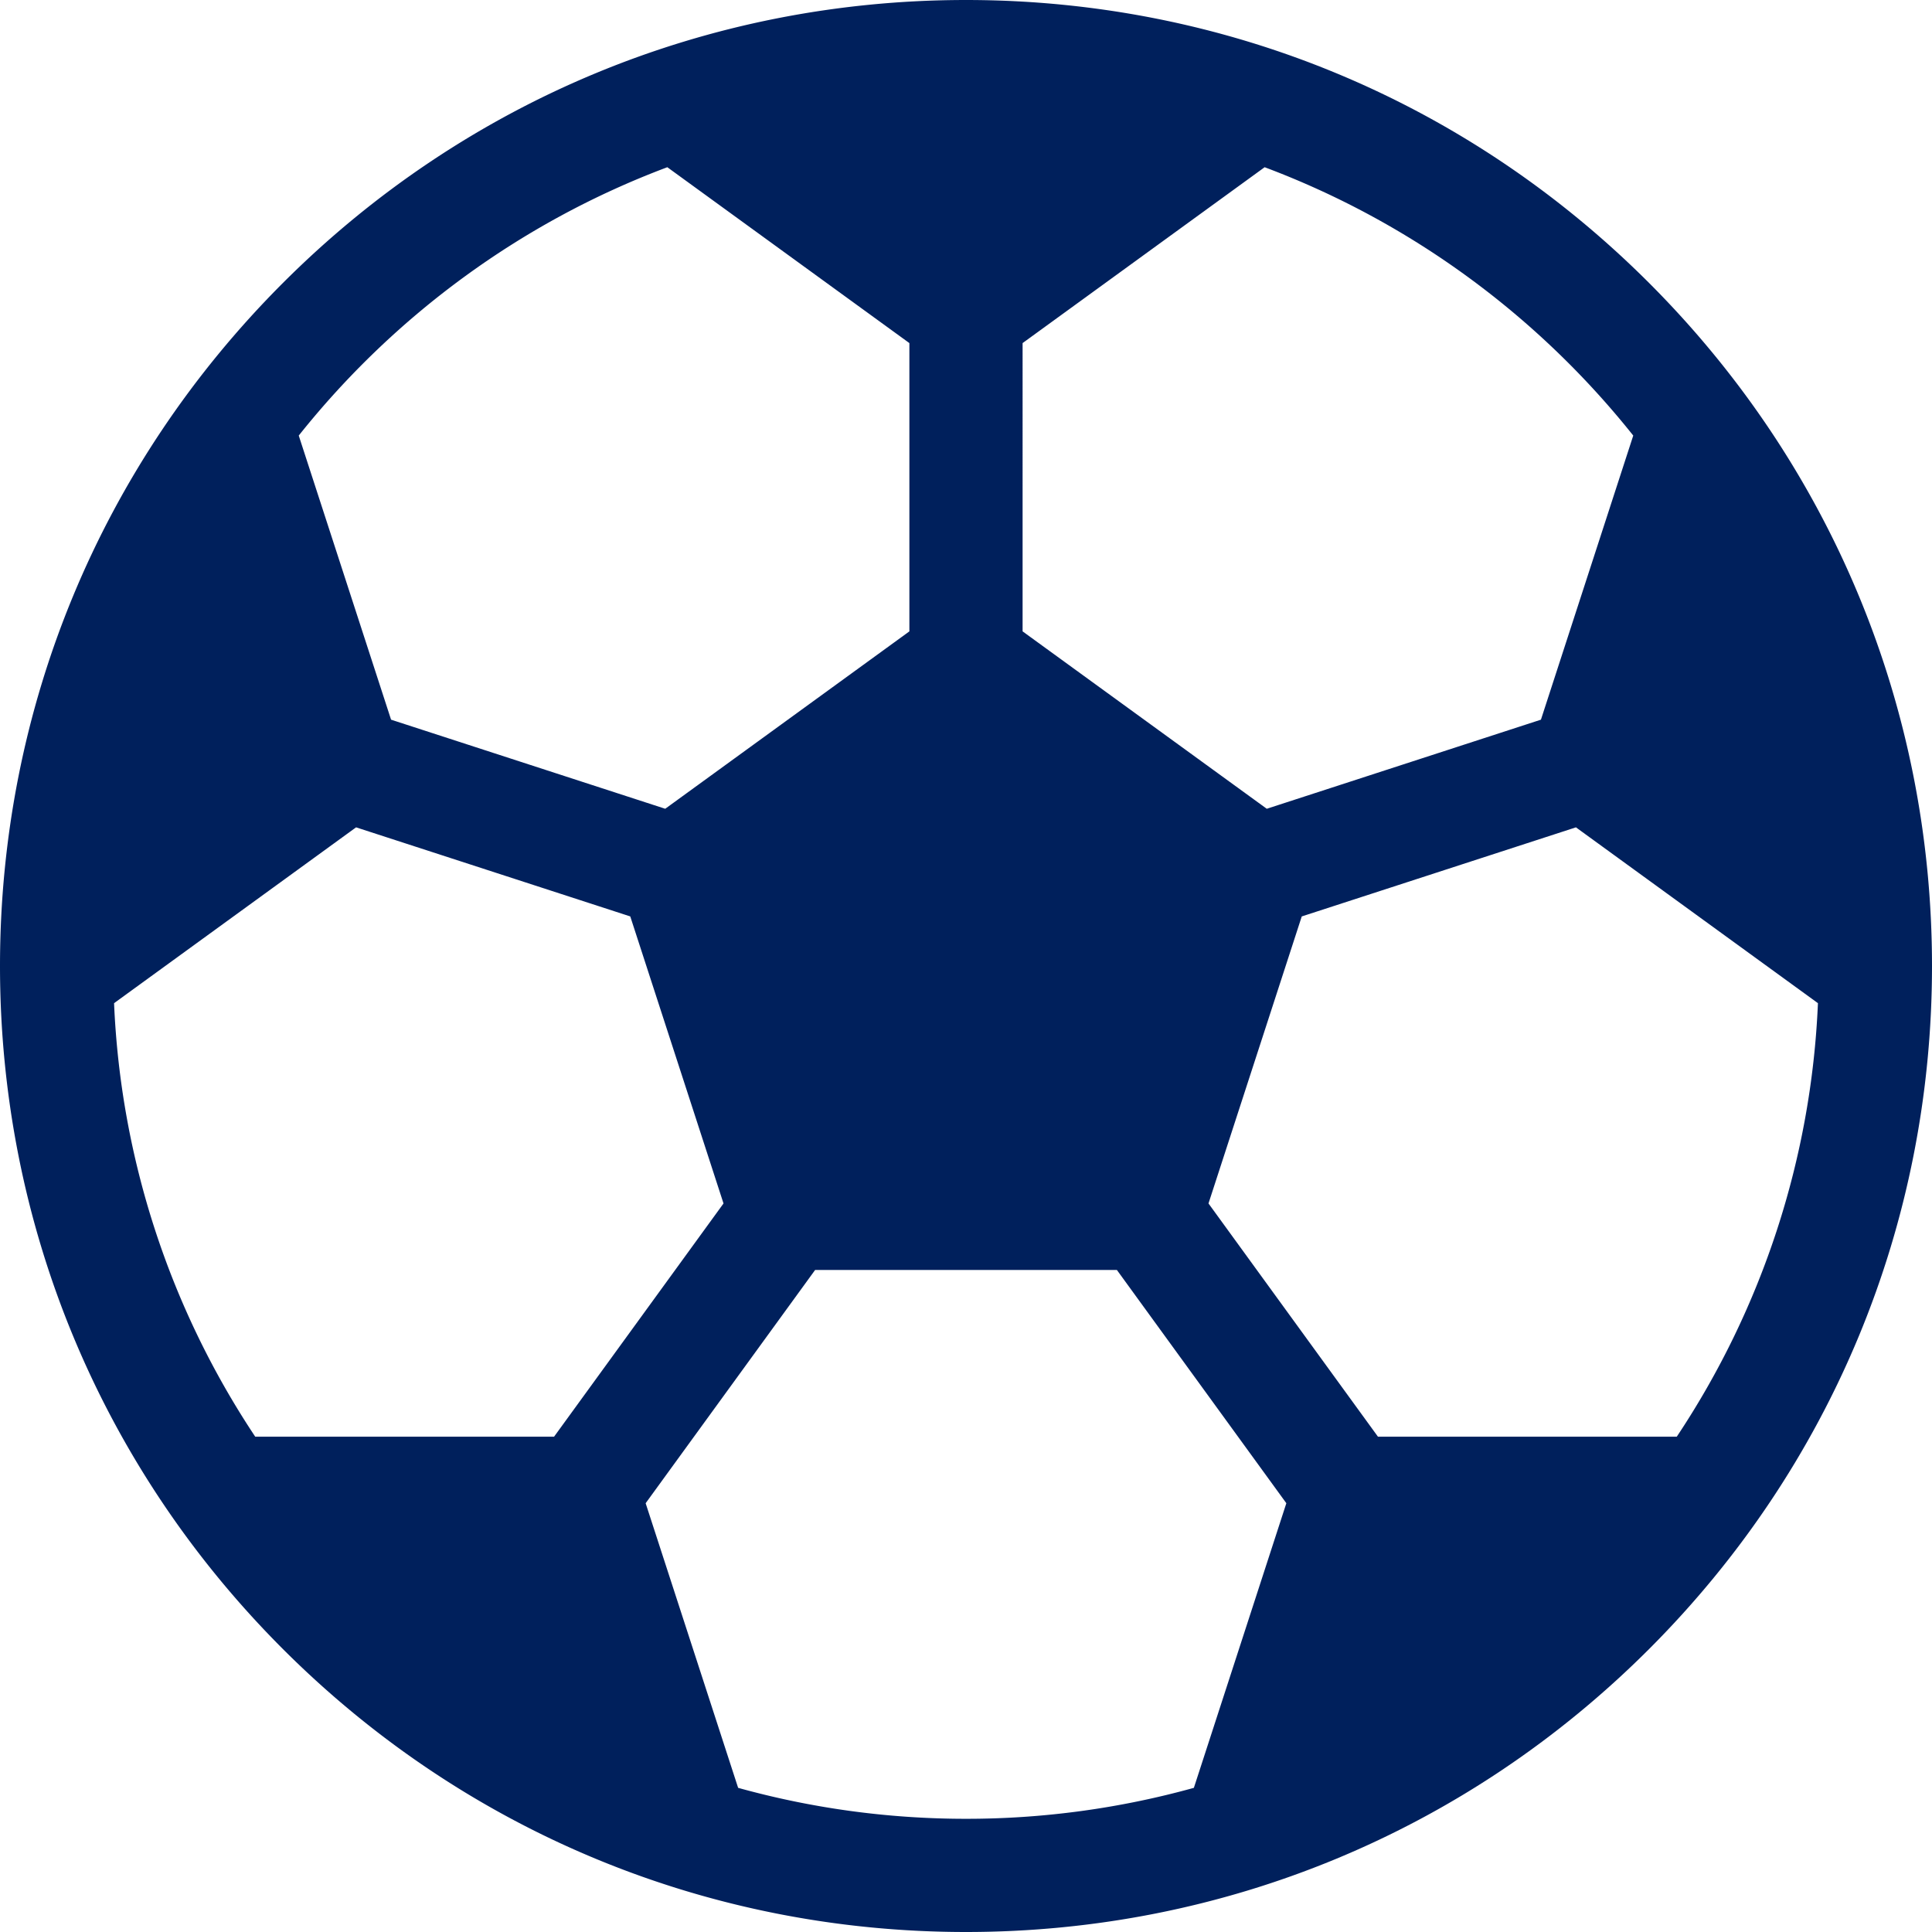 <?xml version="1.0" encoding="UTF-8"?> <svg xmlns="http://www.w3.org/2000/svg" width="125" height="125" fill="none"><g clip-path="url(#a)"><path fill="#00205C" d="M106.694 18.306C94.889 6.5 79.194 0 62.5 0S30.11 6.501 18.306 18.306 0 45.806 0 62.5s6.501 32.39 18.306 44.194S45.806 125 62.5 125s32.39-6.501 44.194-18.306S125 79.194 125 62.5s-6.501-32.39-18.306-44.194m-40.532 3.891 15.66-11.378c9.446 3.543 17.669 9.604 23.849 17.362l-5.973 18.382-17.738 5.764-15.798-11.478zM43.177 10.82l15.66 11.378V40.85L43.04 52.327l-17.738-5.764-5.973-18.382c6.18-7.758 14.403-13.819 23.848-17.362M16.513 92.953A54.83 54.83 0 0 1 7.38 64.905l15.658-11.376 17.74 5.763 6.033 18.571-10.963 15.09zm60.73 22.72a55 55 0 0 1-14.743 2.003c-5.105 0-10.048-.7-14.743-2.003l-5.984-18.415 10.964-15.09h19.526l10.963 15.09zm11.91-22.72-10.964-15.09 6.034-18.57 17.739-5.764 15.658 11.376a54.8 54.8 0 0 1-9.133 28.048z"></path></g><defs><clipPath id="a"><path fill="#fff" d="M0 0h125v125H0z"></path></clipPath></defs></svg> 